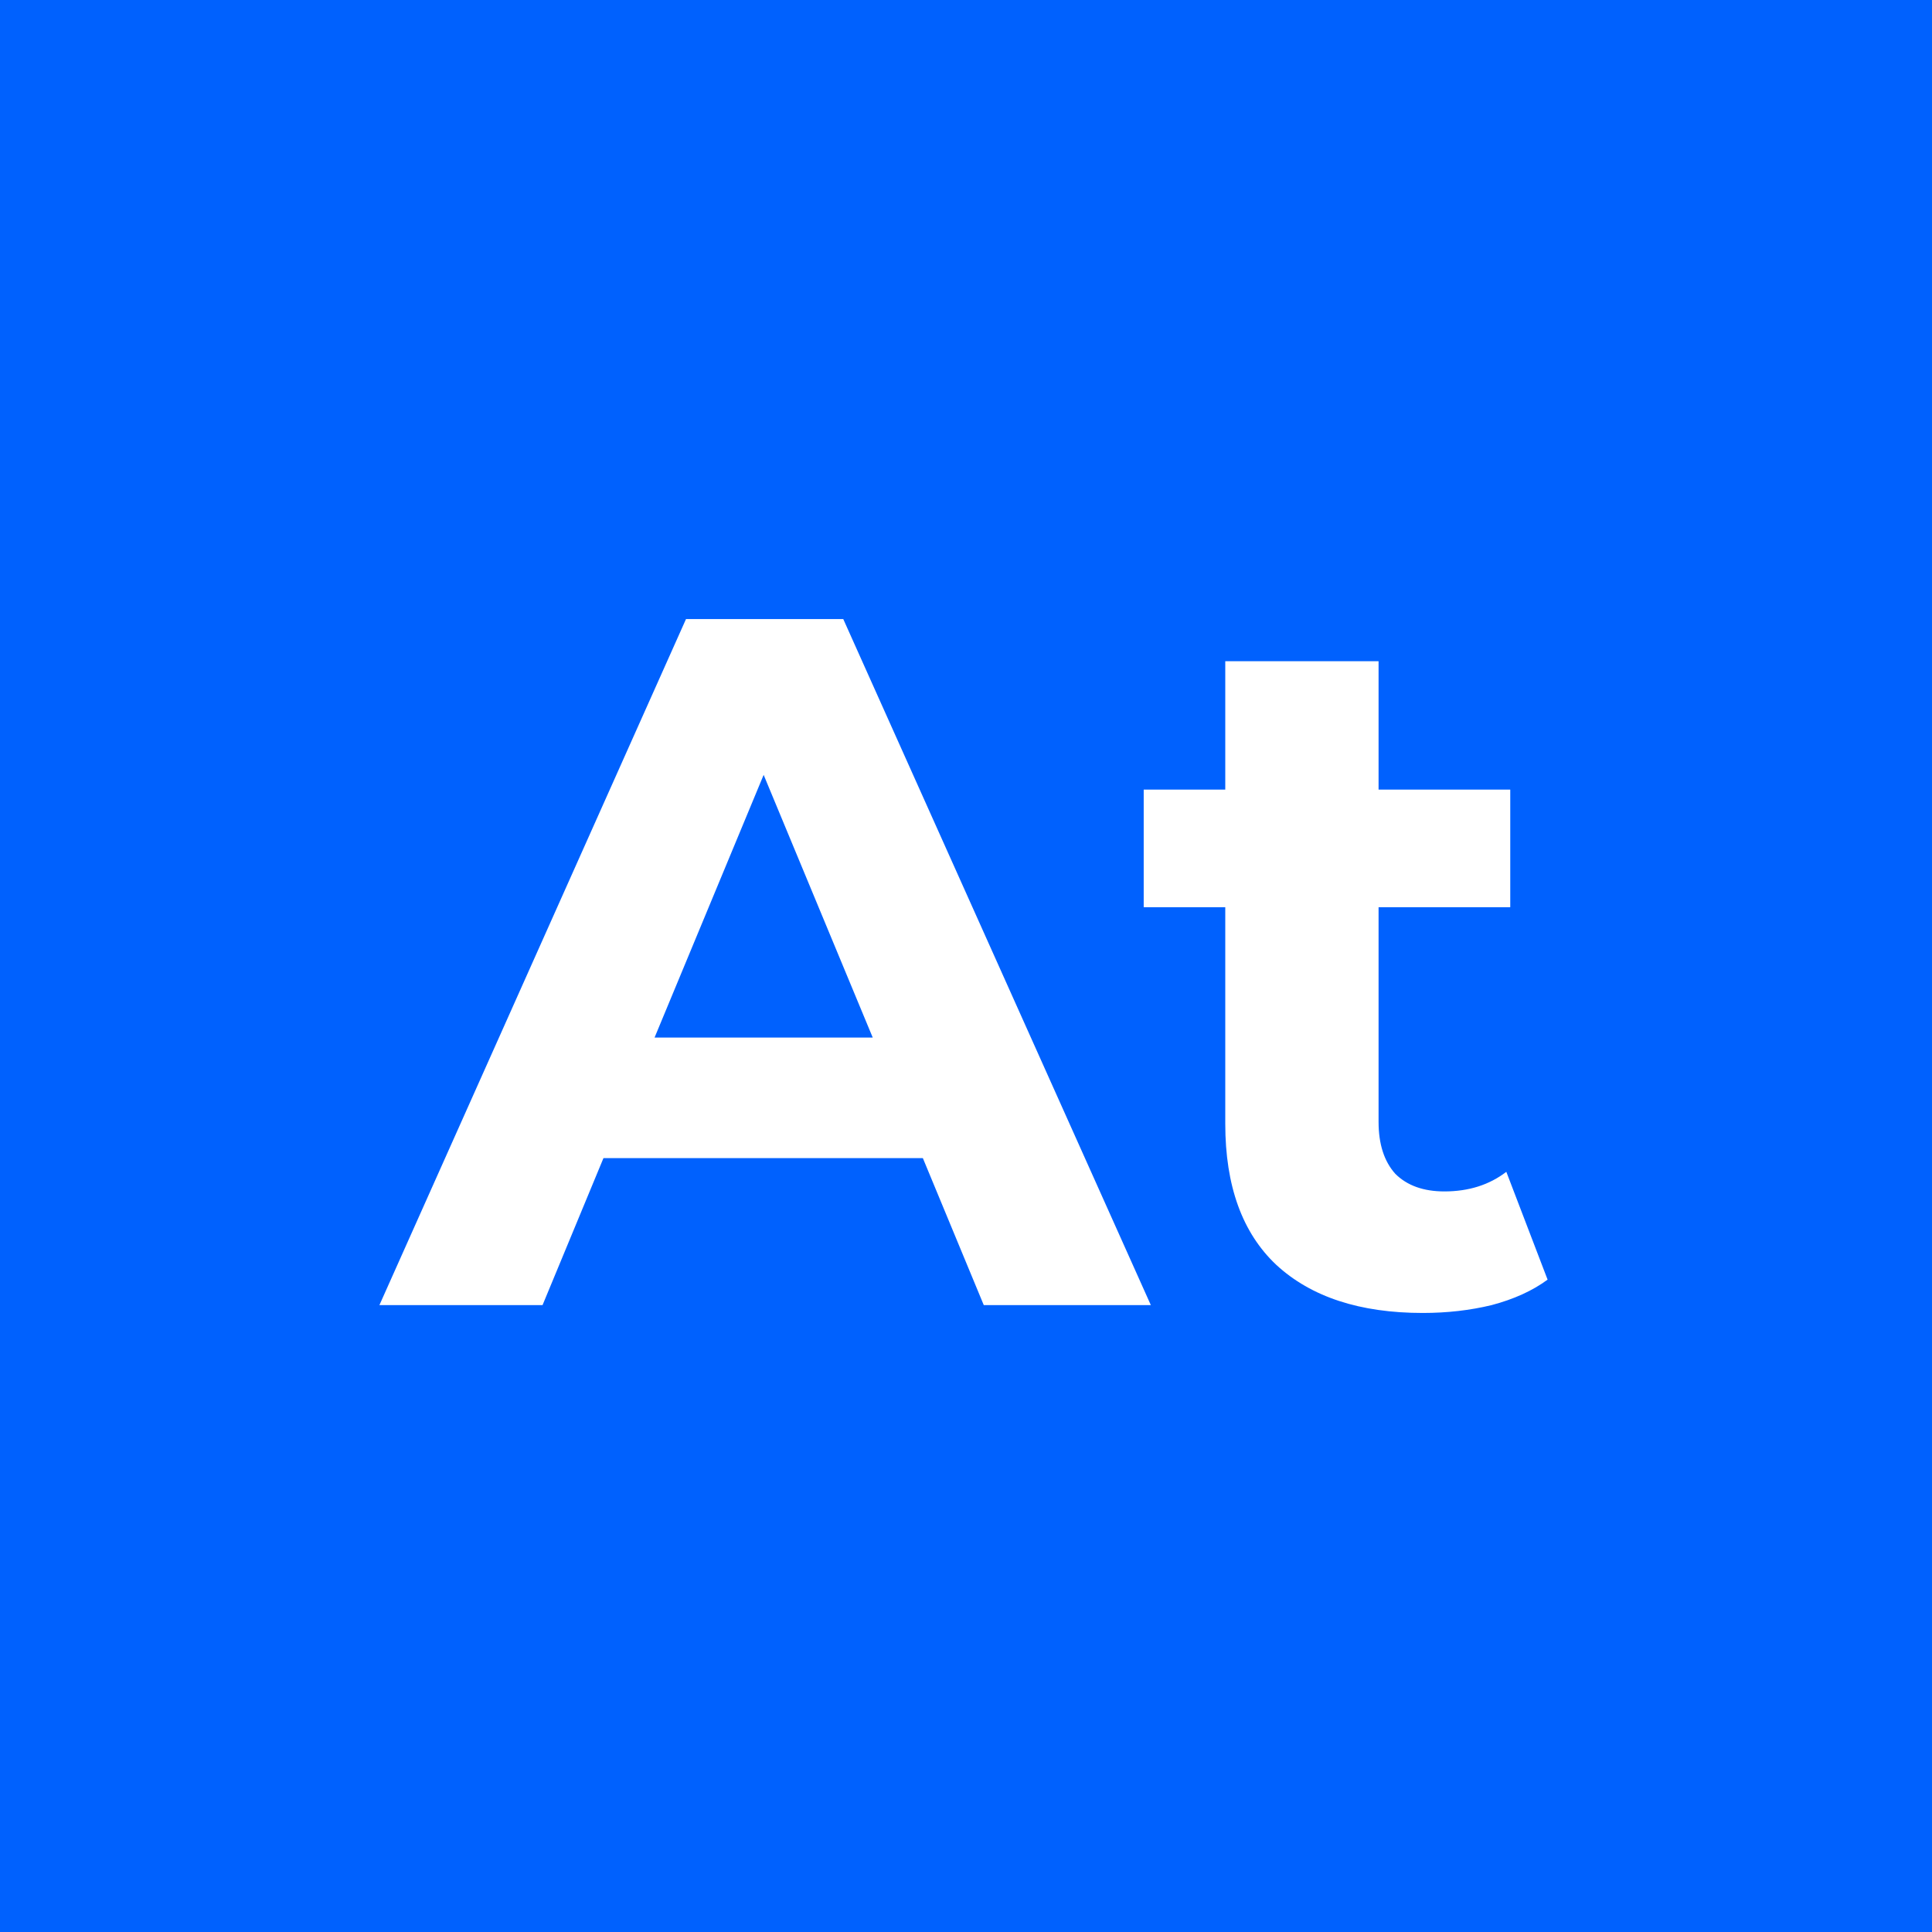 <svg width="387" height="387" viewBox="0 0 387 387" fill="none" xmlns="http://www.w3.org/2000/svg">
<rect width="387" height="387" fill="#0061FE"/>
<path d="M184.856 231.98H120.881L108.677 261.429H76L137.416 124H168.912L230.525 261.429H197.061L184.856 231.98ZM174.817 207.832L152.967 155.216L131.117 207.832H174.817Z" fill="white"/>
<path d="M310 256.325C306.982 258.55 303.242 260.251 298.78 261.429C294.449 262.476 289.856 263 285 263C272.402 263 262.626 259.793 255.67 253.38C248.846 246.967 245.434 237.543 245.434 225.109V181.72H229.096V158.161H245.434V132.442H276.142V158.161H302.52V181.72H276.142V224.716C276.142 229.166 277.258 232.635 279.489 235.121C281.851 237.477 285.132 238.655 289.331 238.655C294.187 238.655 298.32 237.347 301.732 234.729L310 256.325Z" fill="white"/>
</svg>
